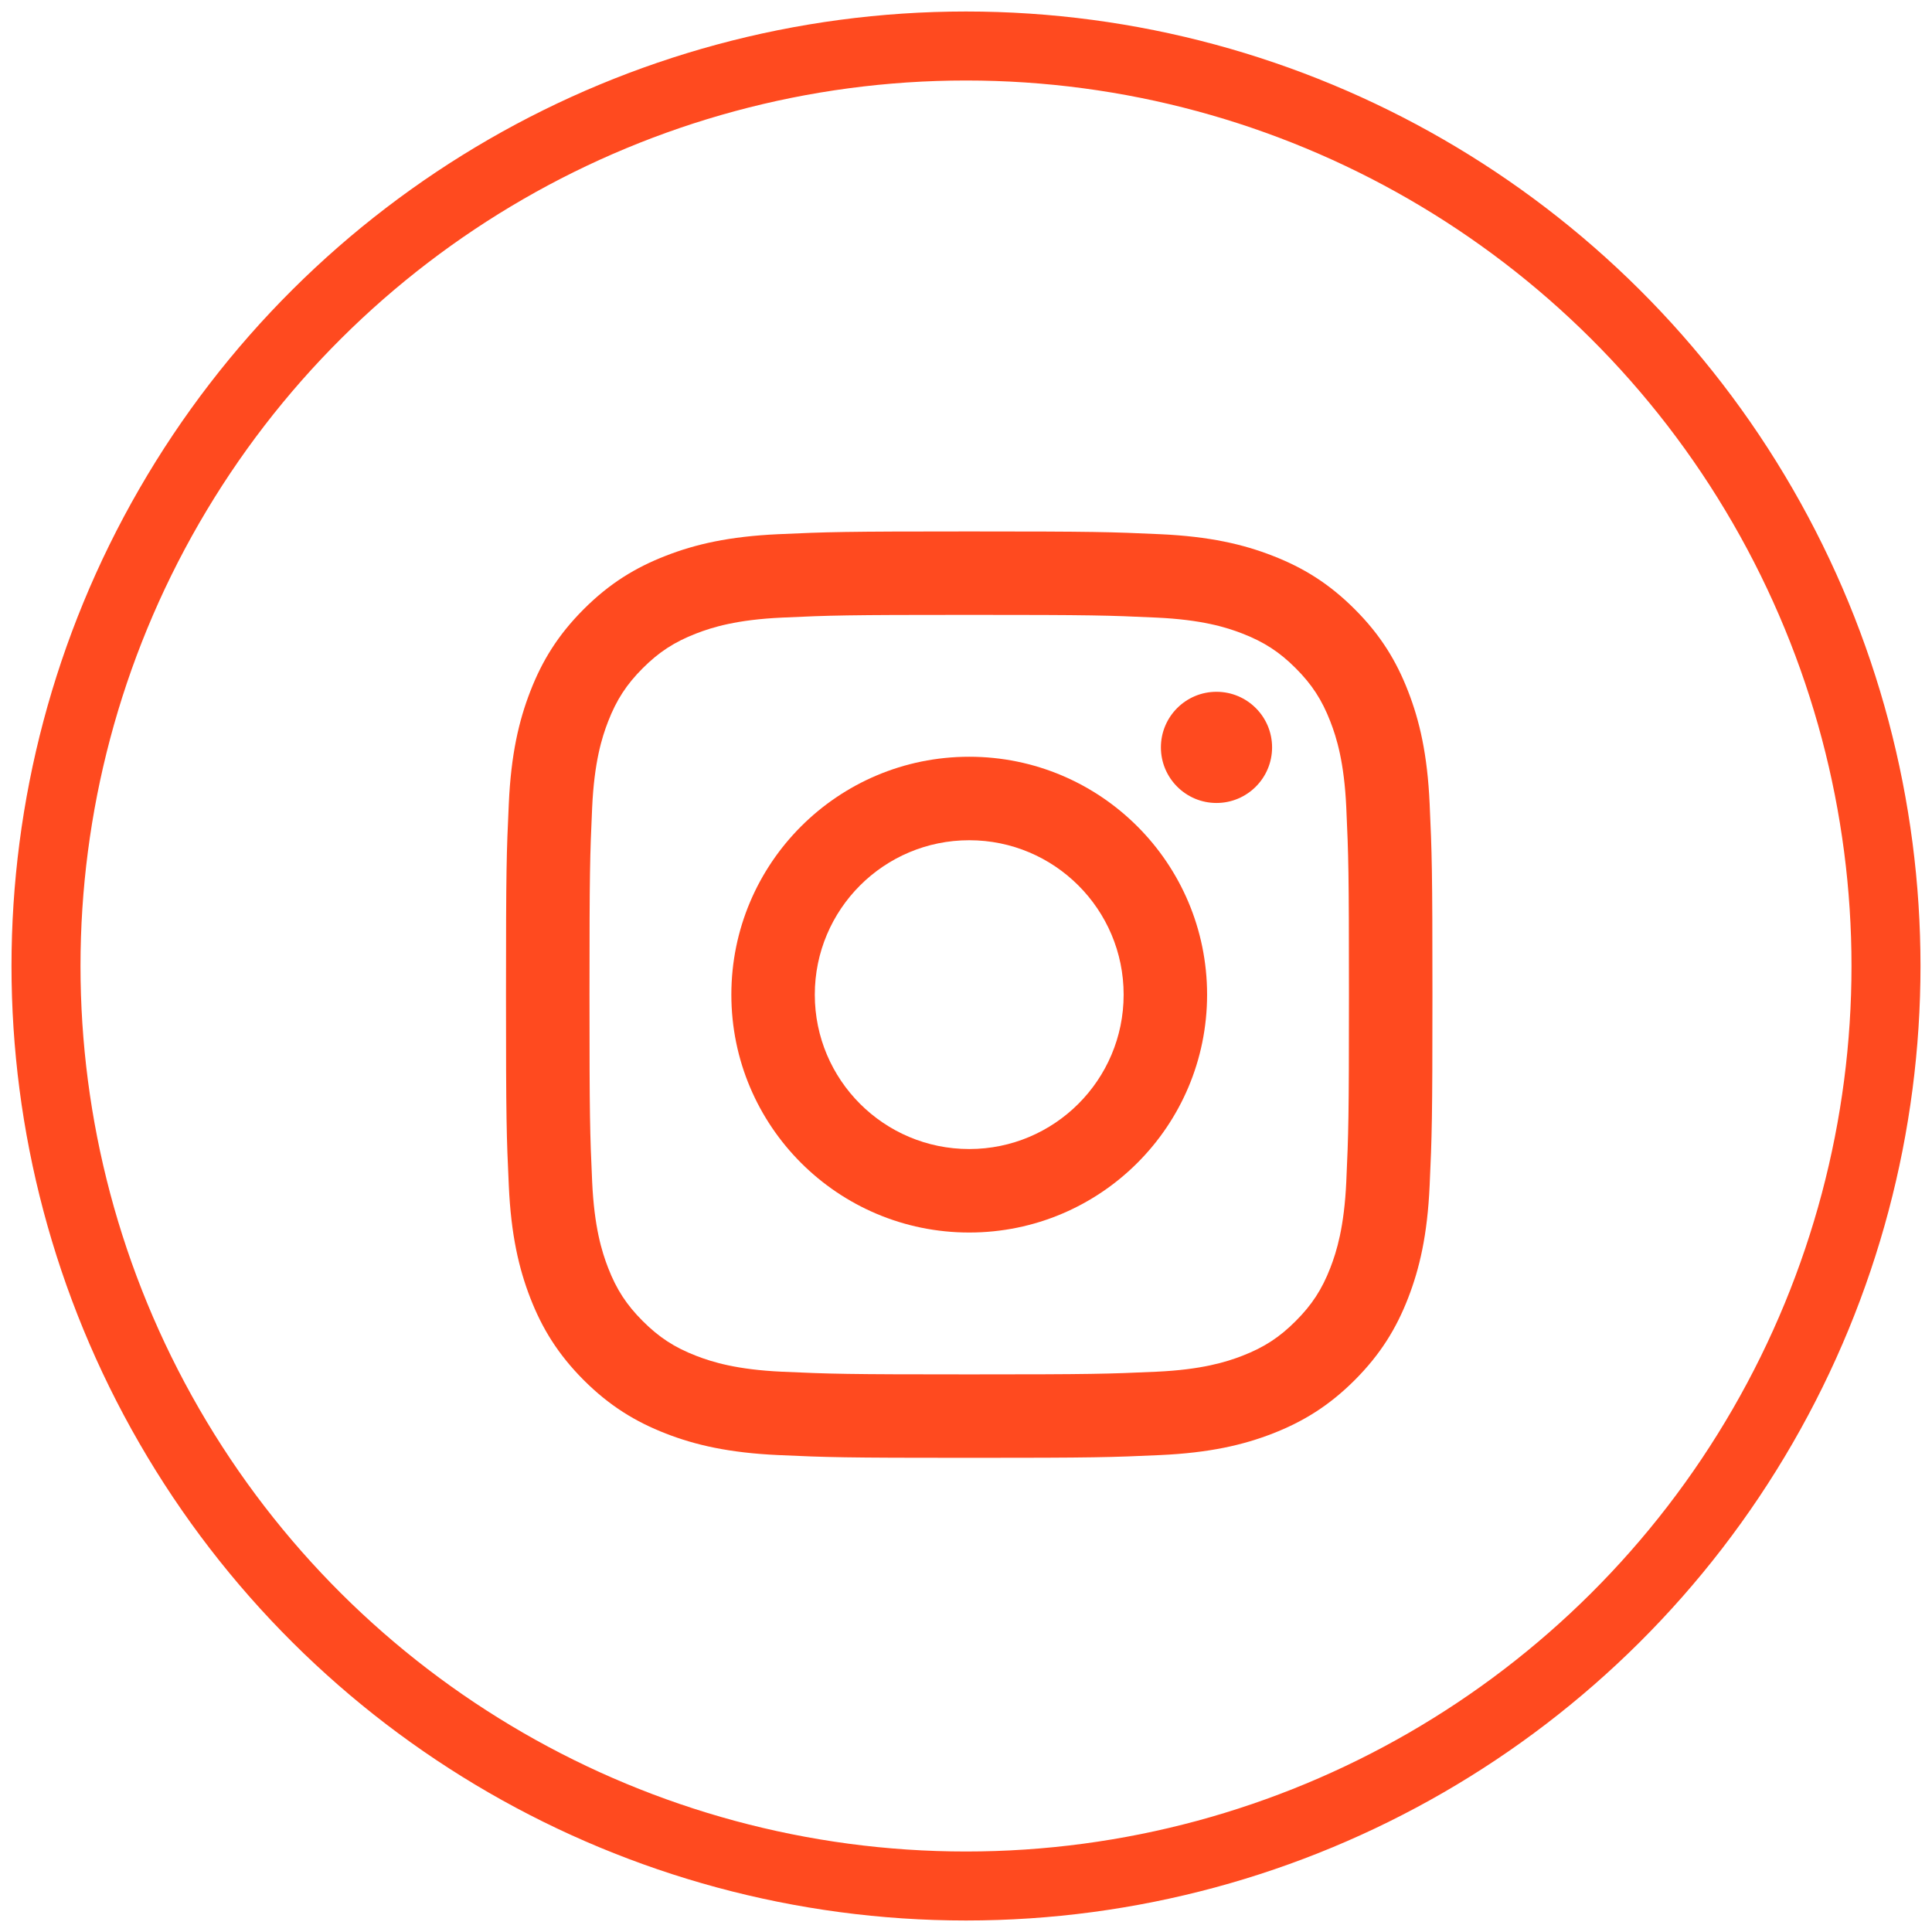 <?xml version="1.0" encoding="UTF-8"?>
<svg width="42px" height="42px" viewBox="0 0 42 42" version="1.1" xmlns="http://www.w3.org/2000/svg" xmlns:xlink="http://www.w3.org/1999/xlink">
    <!-- Generator: Sketch 52.6 (67491) - http://www.bohemiancoding.com/sketch -->
    <title>Group 5</title>
    <desc>Created with Sketch.</desc>
    <g id="HiFi" stroke="none" stroke-width="1" fill="none" fill-rule="evenodd">
        <g id="D--Home" transform="translate(-419, -4404)">
            <g id="Group-4" transform="translate(-133, 4366)">
                <g id="Group-5" transform="translate(553, 39)">
                    <g id="Group-2-Copy-3" transform="translate(20, 20) scale(-1, 1) rotate(90) translate(-20, -20) " stroke="#FF4A1F" stroke-width="1.5">
                        <circle id="Oval" cx="20" cy="20" r="20"></circle>
                    </g>
                    <g id="Group-8" transform="translate(10, 10)" fill="#FF4A1F">
                        <path d="M10.07,0.553 C7.335,0.553 6.992,0.564 5.918,0.613 C4.846,0.662 4.114,0.832 3.474,1.082 C2.812,1.339 2.25,1.683 1.69,2.243 C1.131,2.802 0.786,3.364 0.529,4.027 C0.28,4.667 0.109,5.399 0.061,6.471 C0.011,7.545 -0,7.888 -0,10.623 C-0,13.358 0.011,13.7 0.061,14.774 C0.109,15.846 0.28,16.578 0.529,17.219 C0.786,17.881 1.131,18.442 1.69,19.003 C2.25,19.562 2.812,19.906 3.474,20.164 C4.114,20.413 4.846,20.583 5.918,20.632 C6.992,20.681 7.335,20.692 10.07,20.692 C12.805,20.692 13.148,20.681 14.222,20.632 C15.294,20.583 16.026,20.413 16.666,20.164 C17.328,19.906 17.89,19.562 18.45,19.003 C19.01,18.442 19.354,17.881 19.611,17.219 C19.86,16.578 20.031,15.846 20.079,14.774 C20.128,13.7 20.14,13.358 20.14,10.623 C20.14,7.888 20.128,7.545 20.079,6.471 C20.031,5.399 19.86,4.667 19.611,4.027 C19.354,3.364 19.01,2.802 18.45,2.243 C17.89,1.683 17.328,1.339 16.666,1.082 C16.026,0.832 15.294,0.662 14.222,0.613 C13.148,0.564 12.805,0.553 10.07,0.553 M10.07,2.367 C12.759,2.367 13.077,2.377 14.139,2.426 C15.121,2.471 15.654,2.635 16.009,2.773 C16.479,2.956 16.815,3.173 17.167,3.526 C17.519,3.878 17.738,4.214 17.92,4.684 C18.058,5.038 18.222,5.572 18.267,6.553 C18.315,7.615 18.325,7.934 18.325,10.623 C18.325,13.311 18.315,13.63 18.267,14.692 C18.222,15.673 18.058,16.207 17.92,16.562 C17.738,17.032 17.519,17.367 17.167,17.719 C16.815,18.072 16.479,18.291 16.009,18.473 C15.654,18.611 15.121,18.775 14.139,18.82 C13.077,18.868 12.759,18.878 10.07,18.878 C7.381,18.878 7.063,18.868 6.001,18.82 C5.019,18.775 4.486,18.611 4.131,18.473 C3.661,18.291 3.326,18.072 2.973,17.719 C2.621,17.367 2.402,17.032 2.22,16.562 C2.082,16.207 1.918,15.673 1.873,14.692 C1.825,13.63 1.815,13.311 1.815,10.623 C1.815,7.934 1.825,7.615 1.873,6.553 C1.918,5.572 2.082,5.038 2.22,4.684 C2.402,4.214 2.621,3.878 2.973,3.526 C3.326,3.173 3.661,2.956 4.131,2.773 C4.486,2.635 5.019,2.471 6.001,2.426 C7.063,2.377 7.381,2.367 10.07,2.367" id="Fill-1"></path>
                        <path d="M10.07,13.979 C8.216,13.979 6.713,12.476 6.713,10.623 C6.713,8.769 8.216,7.266 10.07,7.266 C11.923,7.266 13.427,8.769 13.427,10.623 C13.427,12.476 11.923,13.979 10.07,13.979 M10.07,5.451 C7.214,5.451 4.899,7.767 4.899,10.623 C4.899,13.479 7.214,15.794 10.07,15.794 C12.926,15.794 15.241,13.479 15.241,10.623 C15.241,7.767 12.926,5.451 10.07,5.451" id="Fill-4"></path>
                        <path d="M16.654,5.247 C16.654,5.914 16.113,6.456 15.445,6.456 C14.778,6.456 14.237,5.914 14.237,5.247 C14.237,4.58 14.778,4.039 15.445,4.039 C16.113,4.039 16.654,4.58 16.654,5.247" id="Fill-6"></path>
                    </g>
                </g>
            </g>
        </g>
    </g>
</svg>